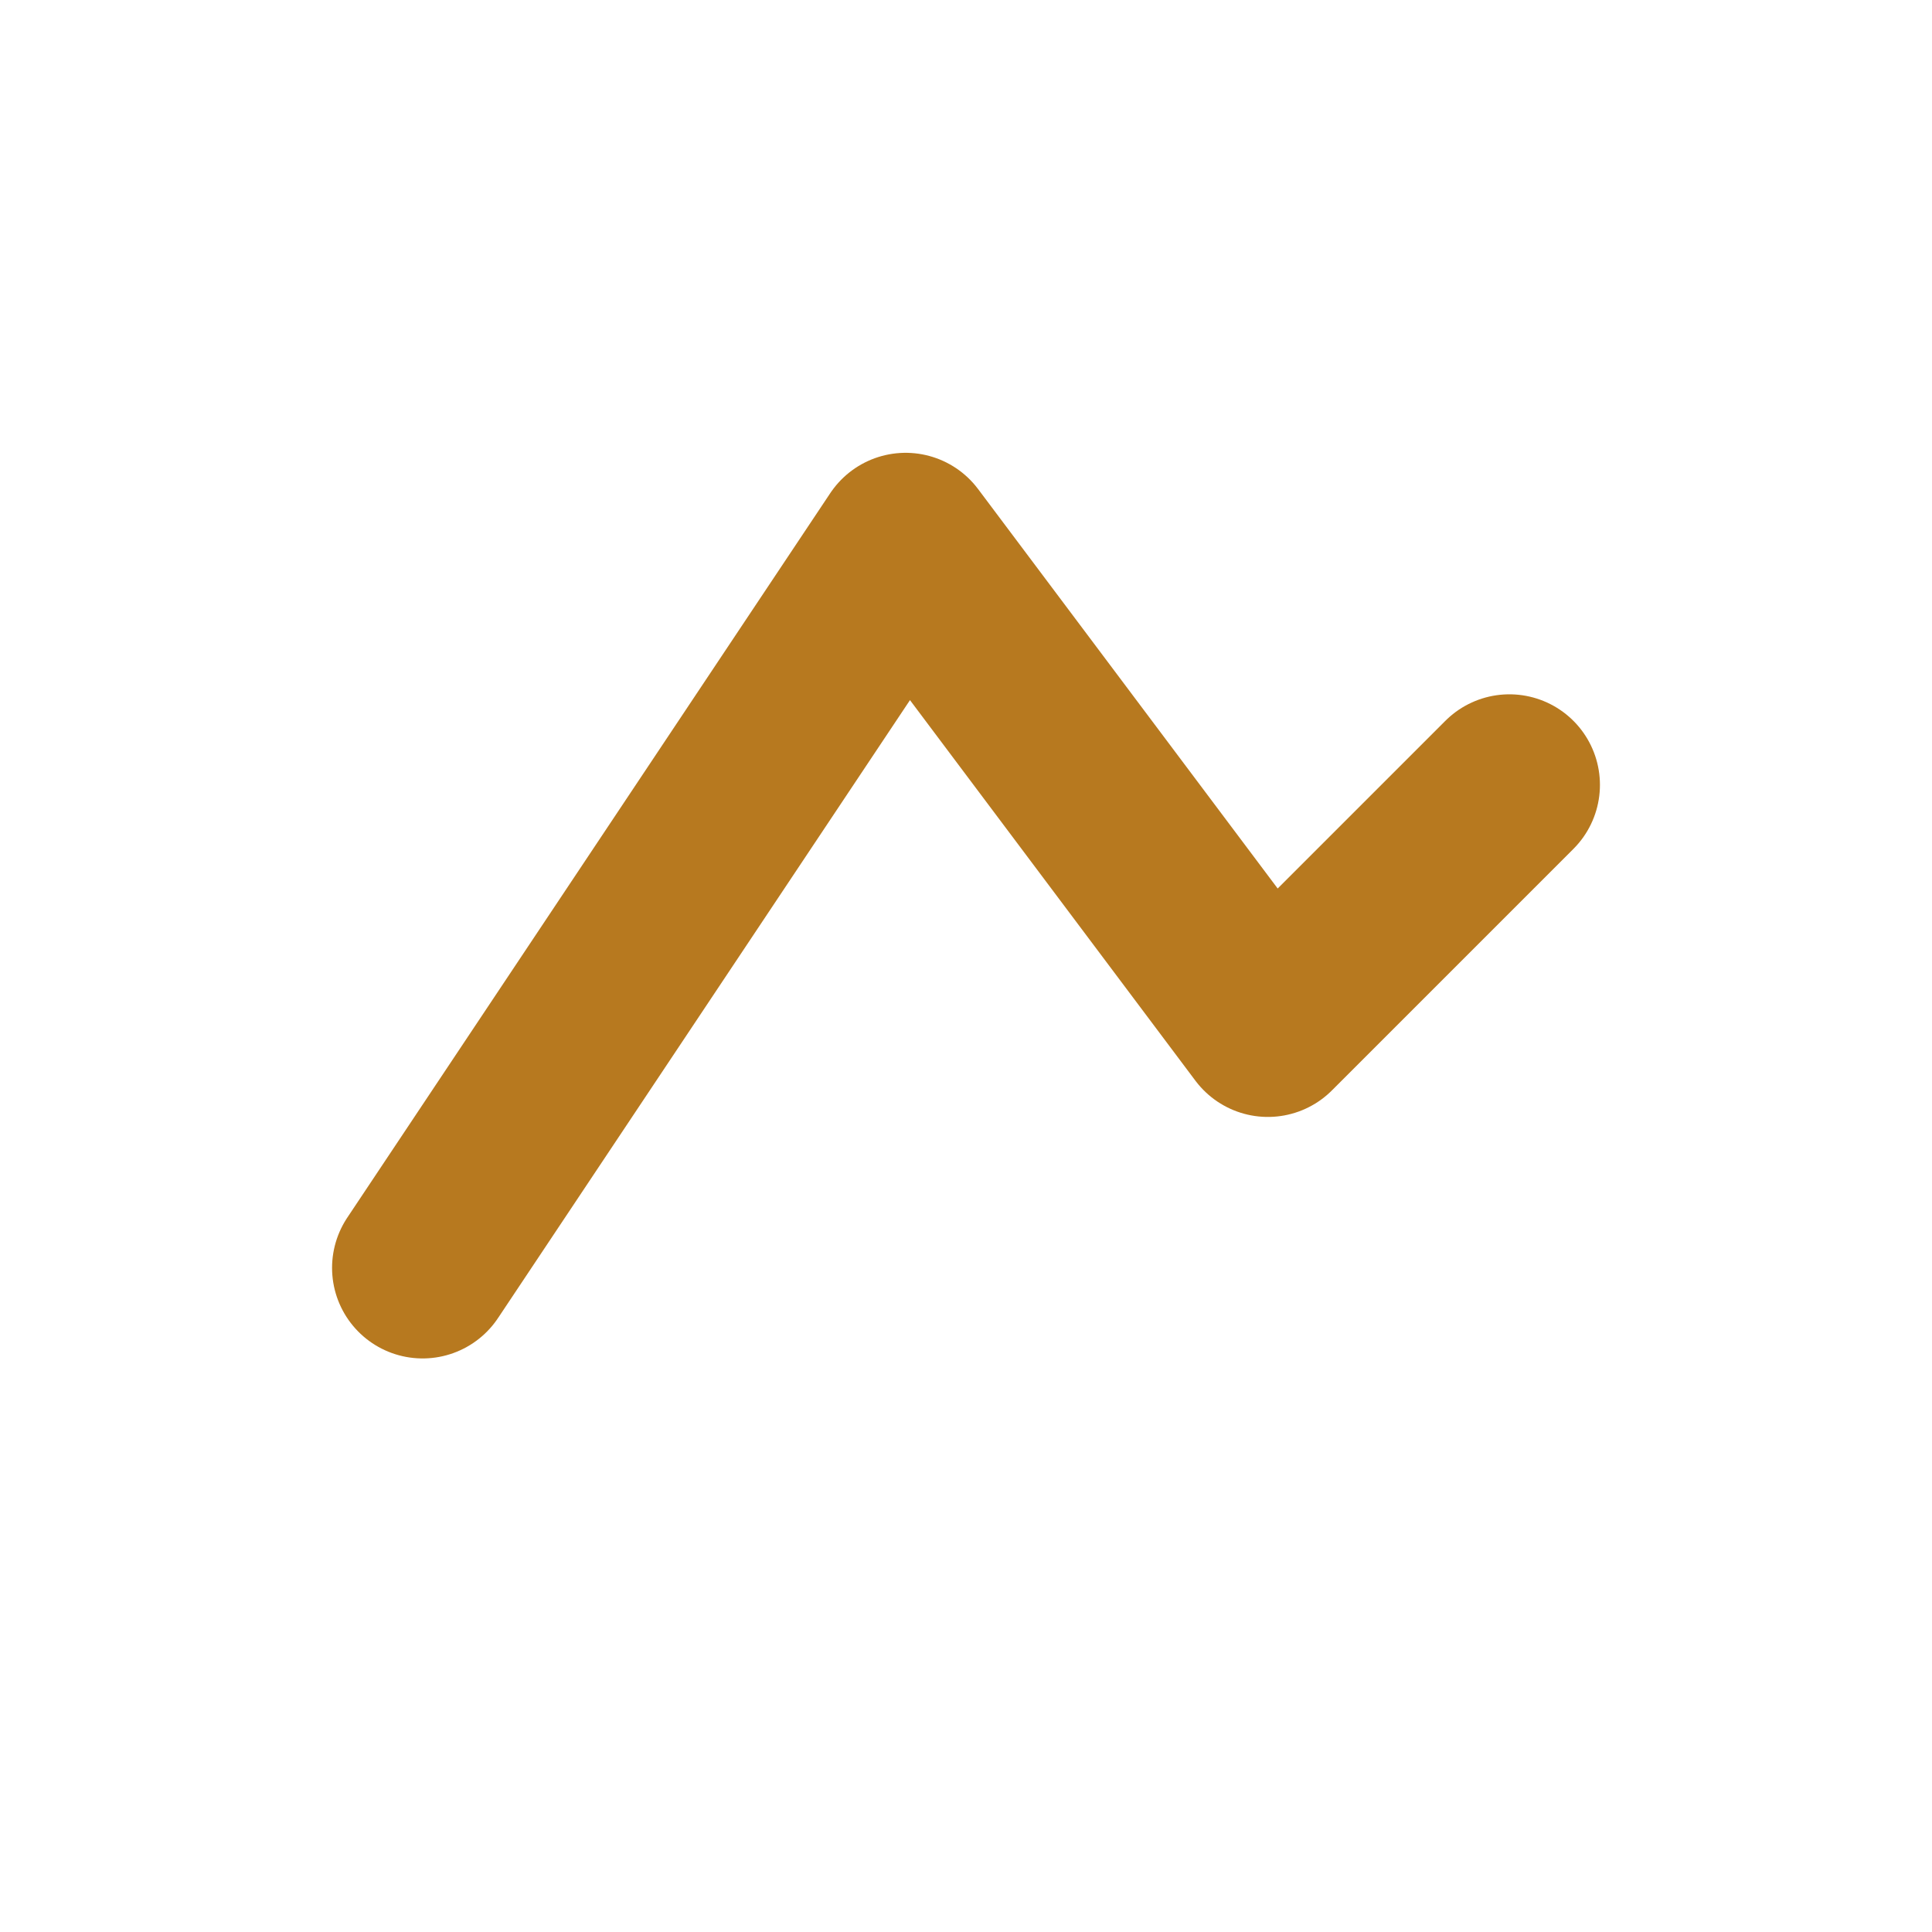 <svg xmlns="http://www.w3.org/2000/svg" viewBox="0 0 64 64" width="64" height="64">
  <!-- Transparent background favicon with upward graph stroke -->
  <path d="M14 42 L30 18 L42 34 L50 26" stroke="#B7791F" stroke-width="6" fill="none" stroke-linecap="round" stroke-linejoin="round"/>
</svg>
